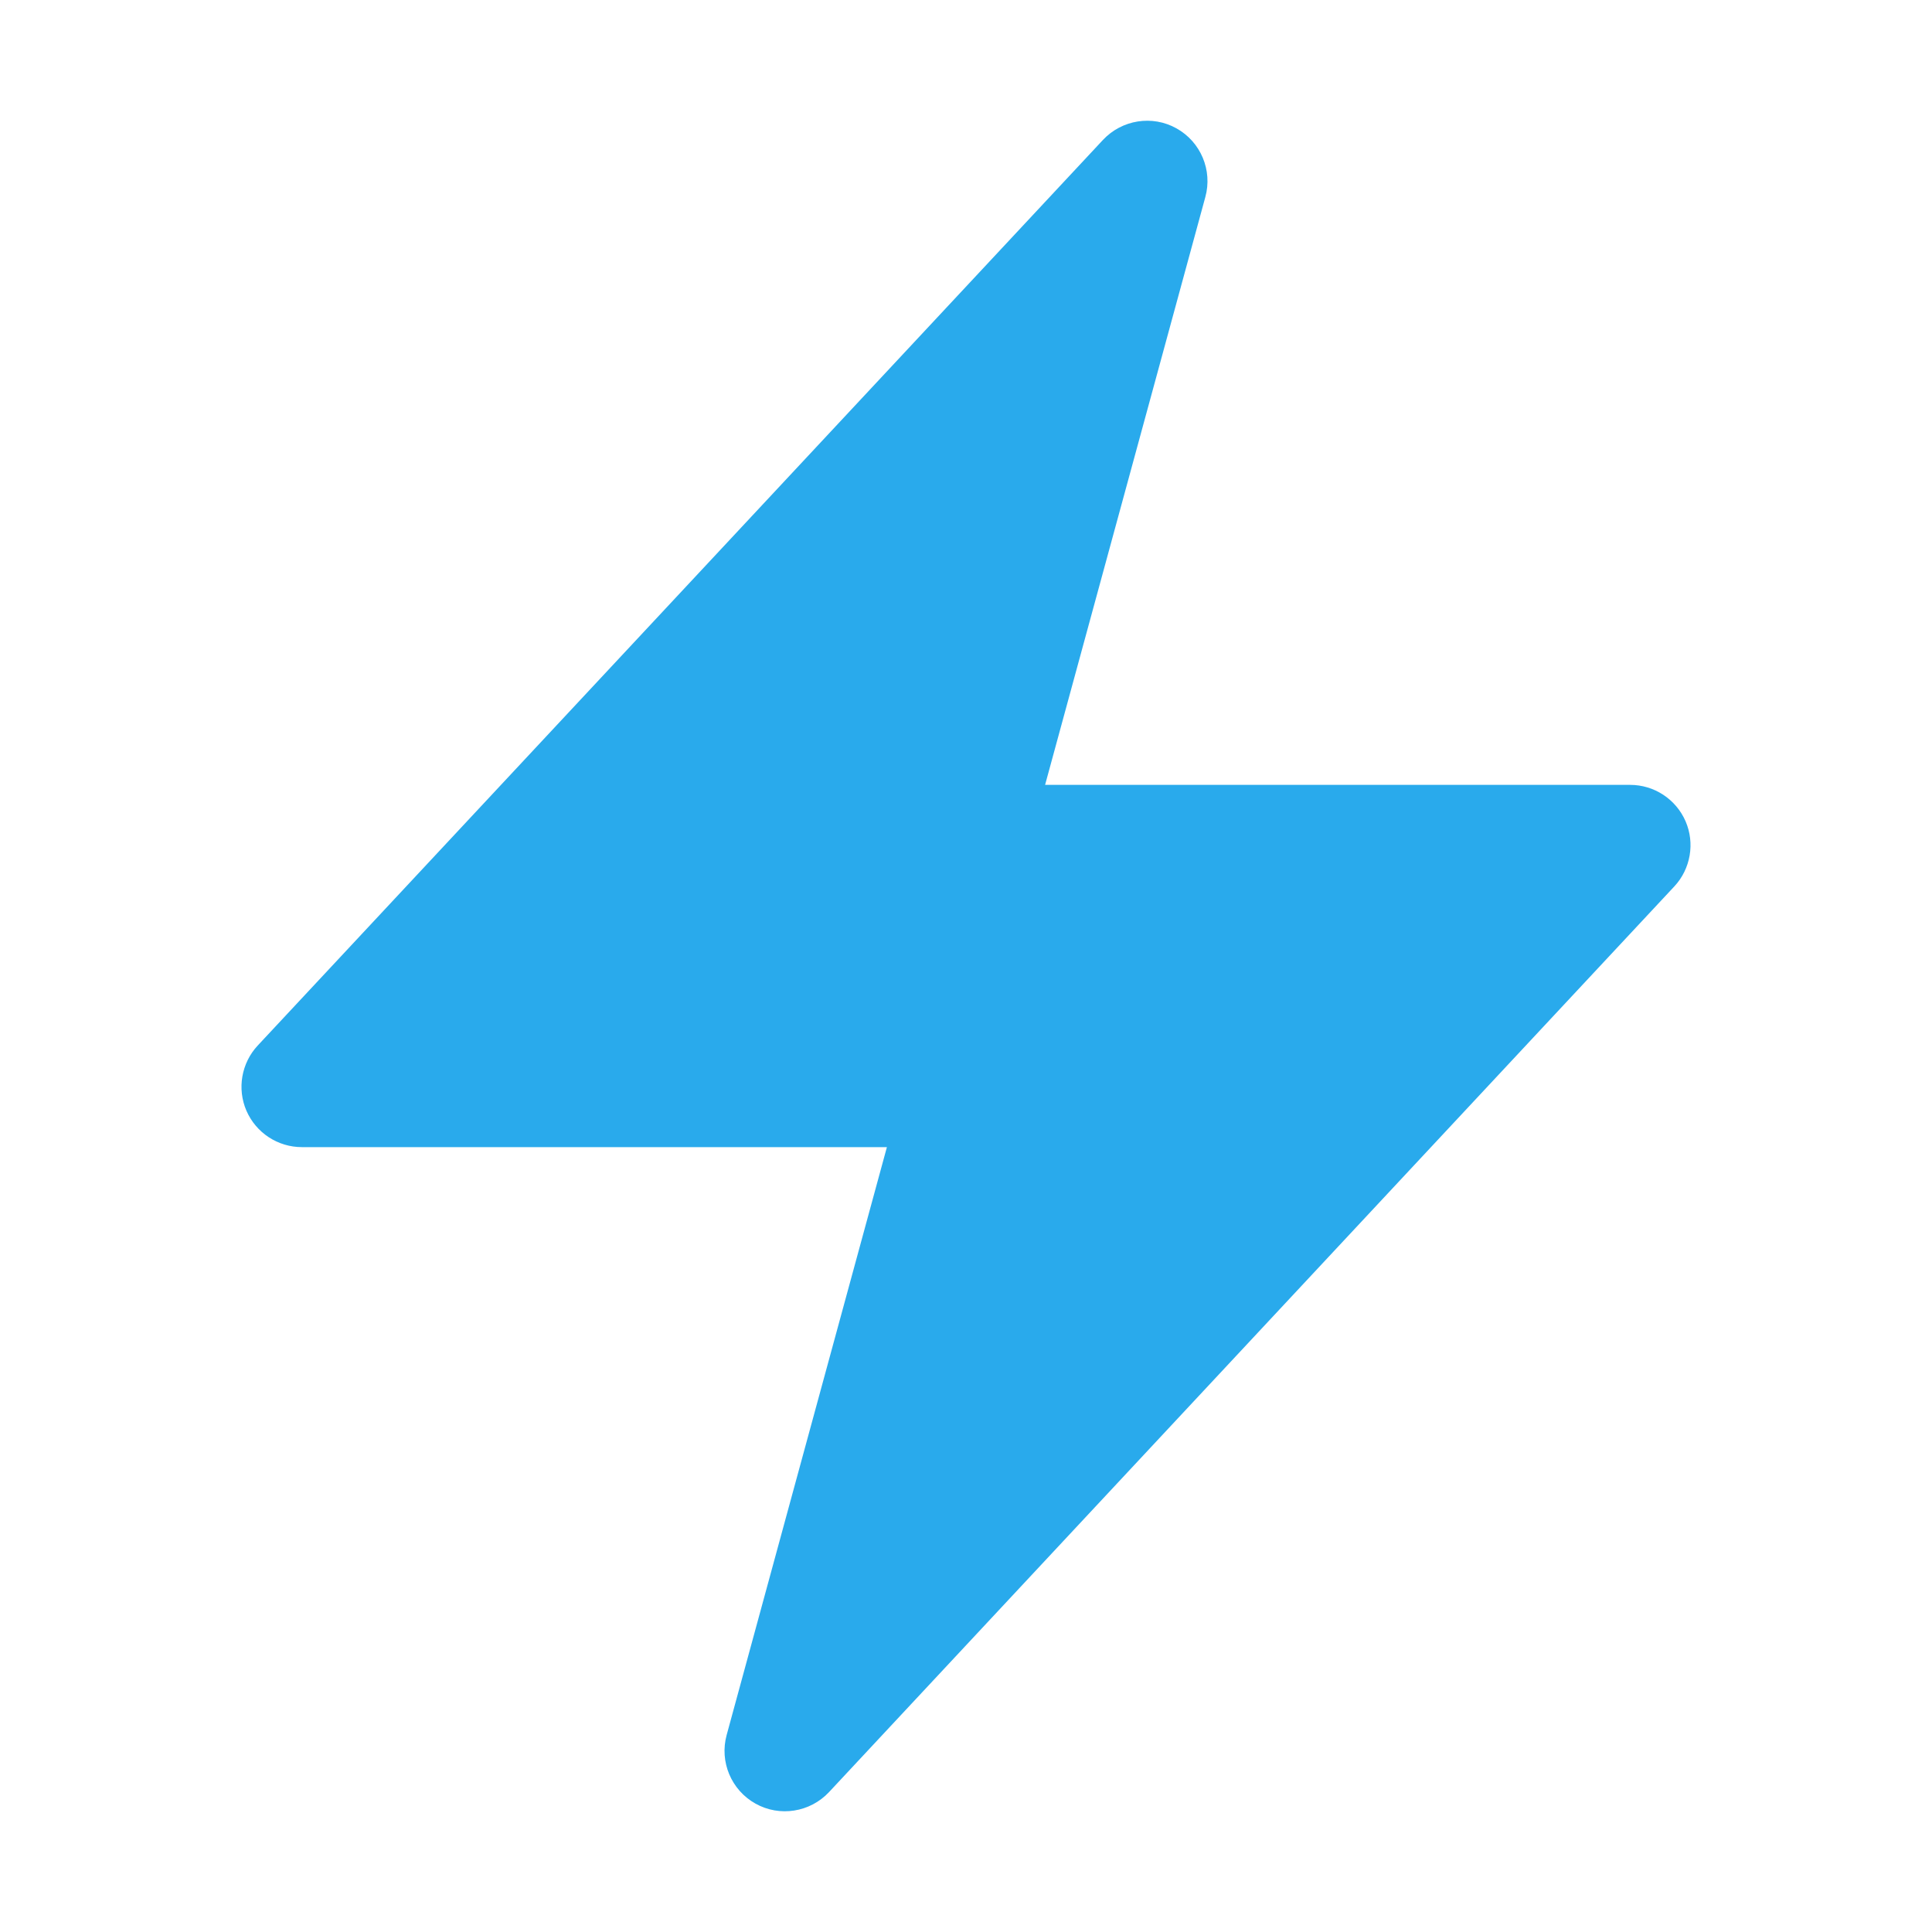 <svg width="16" height="16" viewBox="0 0 16 16" fill="none" xmlns="http://www.w3.org/2000/svg">
<path fill-rule="evenodd" clip-rule="evenodd" d="M9.743 1.063C9.944 1.175 10.043 1.41 9.982 1.632L8.655 6.5H13.5C13.699 6.5 13.879 6.618 13.959 6.801C14.038 6.983 14.001 7.196 13.866 7.341L6.866 14.841C6.709 15.009 6.457 15.049 6.257 14.937C6.056 14.825 5.957 14.59 6.018 14.368L7.345 9.5H2.5C2.301 9.5 2.121 9.382 2.041 9.199C1.962 9.017 1.999 8.804 2.134 8.659L9.134 1.159C9.291 0.991 9.543 0.951 9.743 1.063Z" fill="#29AAEC"/>
</svg>
